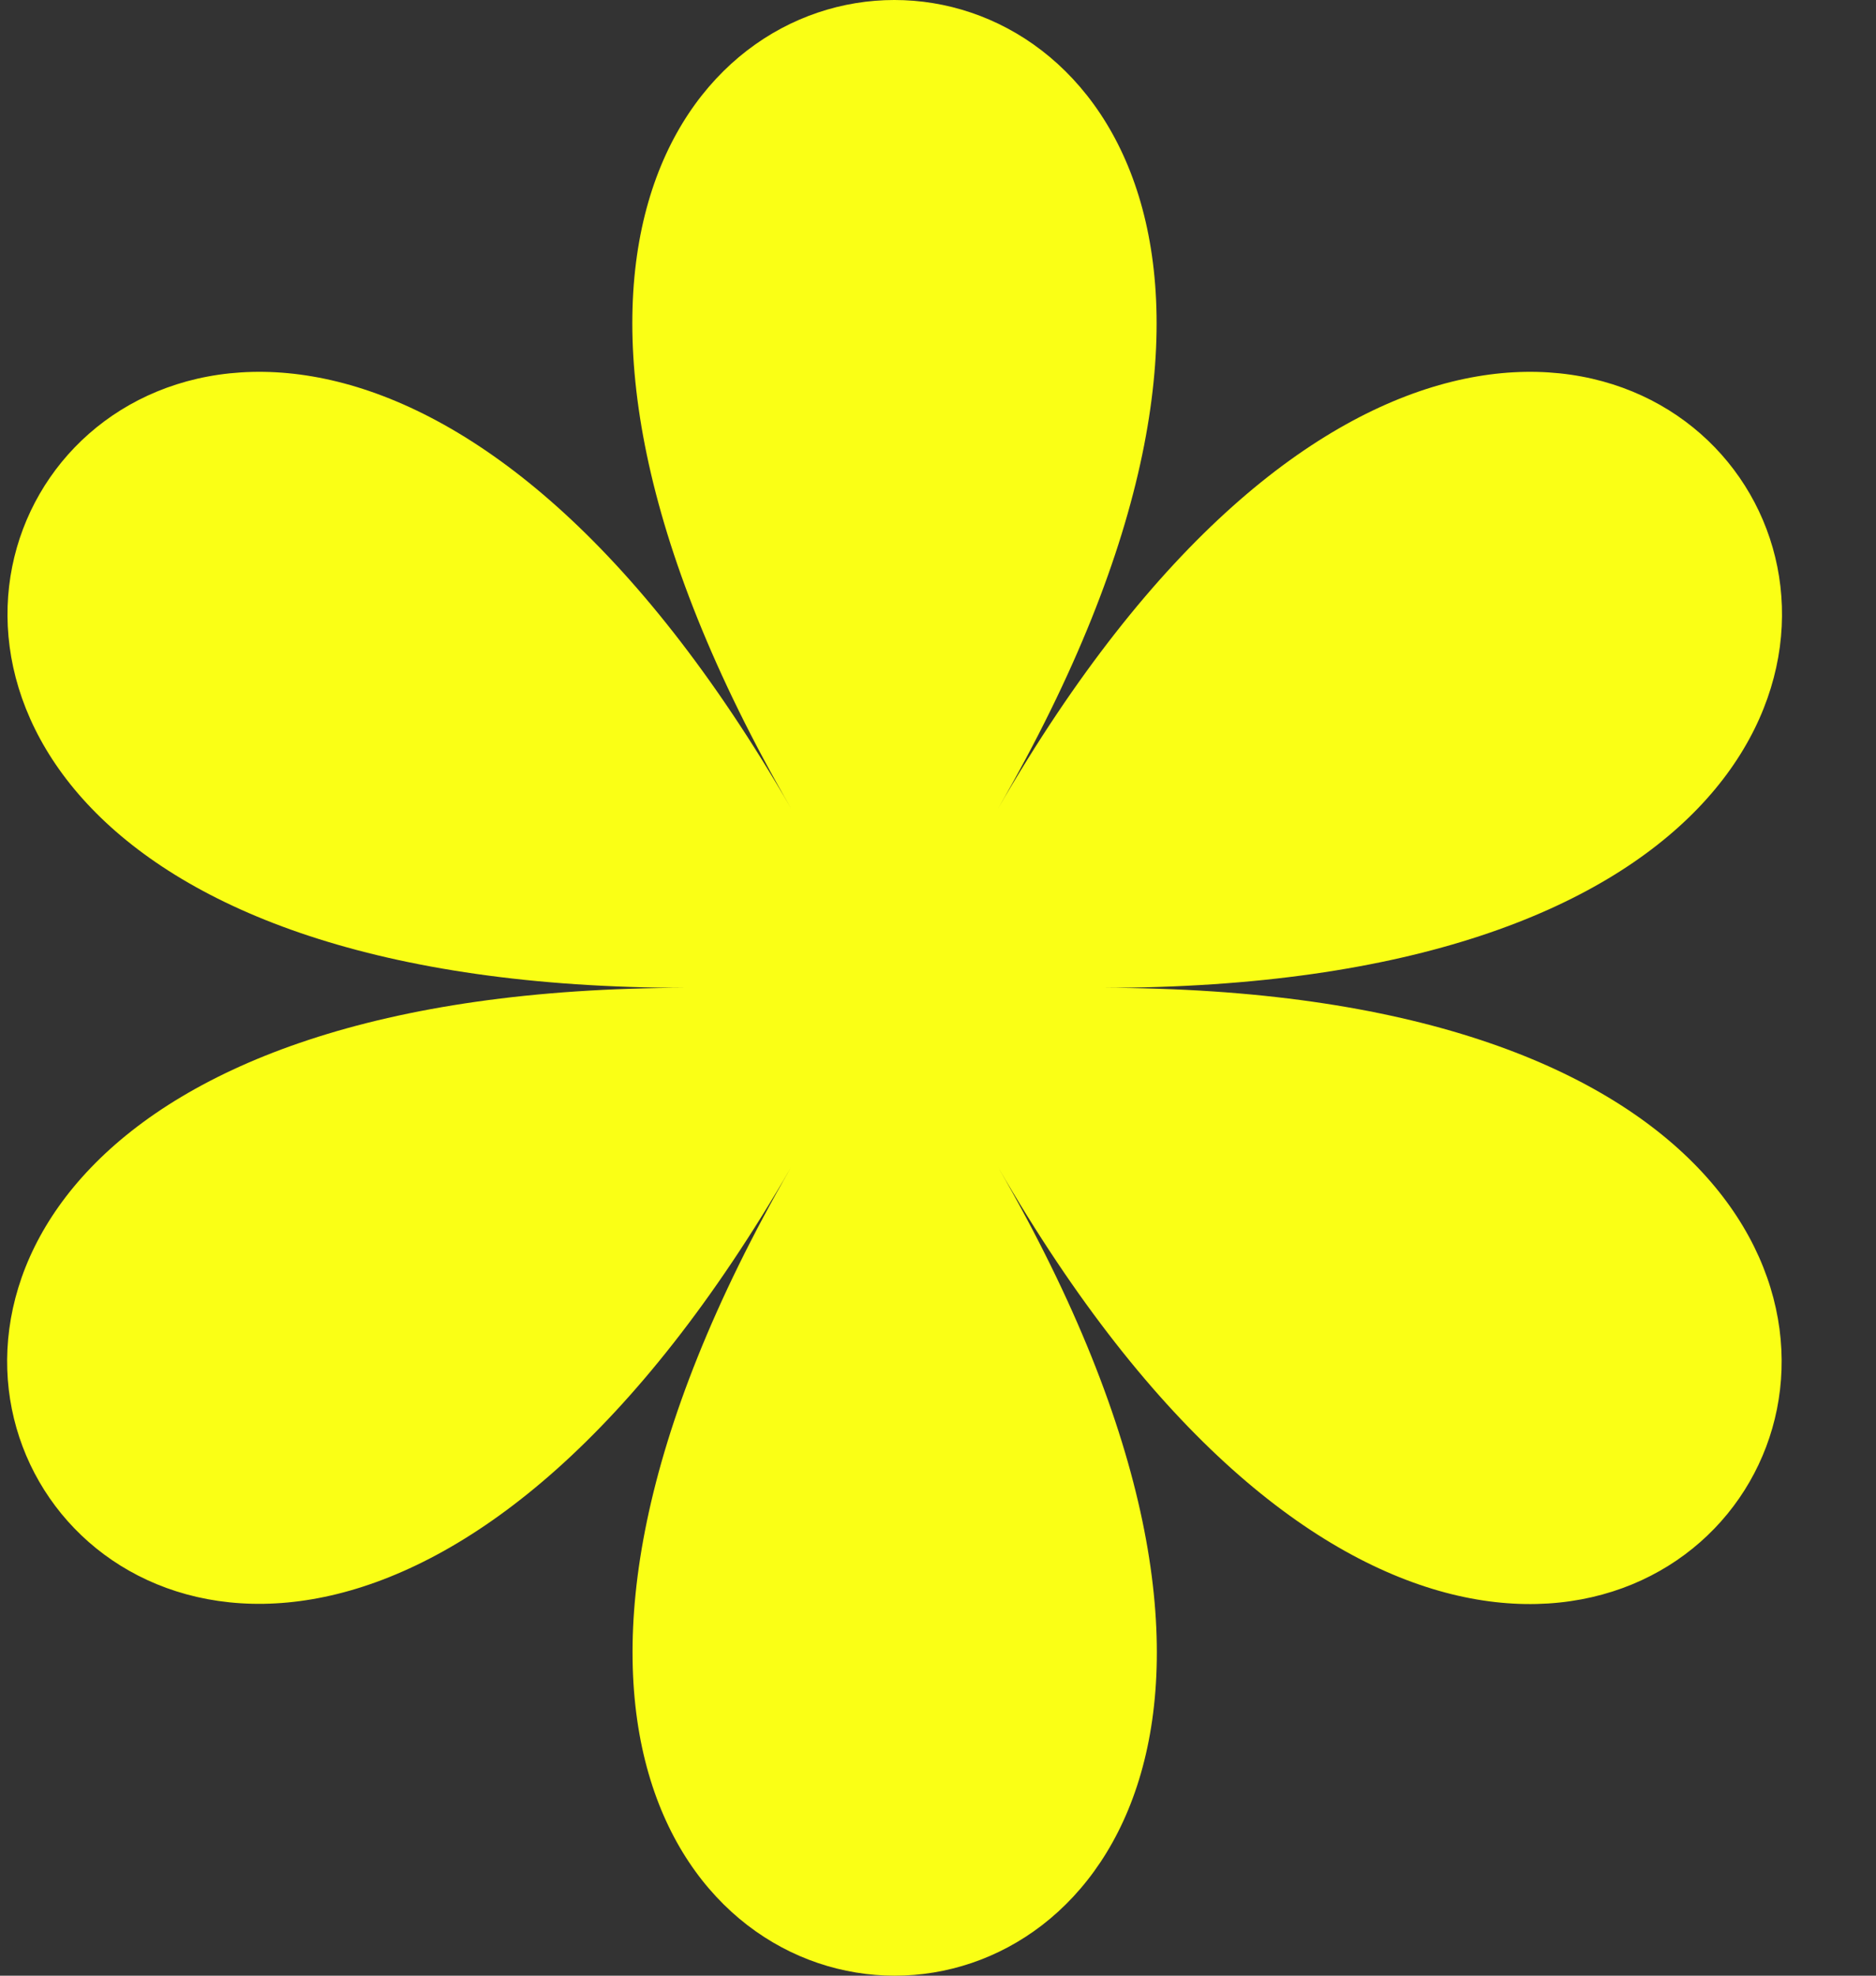 <svg width="19" height="20" viewBox="0 0 19 20" fill="none" xmlns="http://www.w3.org/2000/svg">
<rect x="0" y="0" width="19" height="20" fill="#333333" stroke="none"/>
<path d="M11.16 10C23.76 10 16.411 -2.728 10.109 8.184C16.406 -2.728 1.709 -2.728 8.012 8.184C1.714 -2.728 -5.634 10 6.96 10C-5.639 10 1.709 22.728 8.012 11.816C1.714 22.728 16.411 22.728 10.109 11.816C16.406 22.733 23.755 10 11.16 10Z" fill="#FAFF15"/>
</svg>
